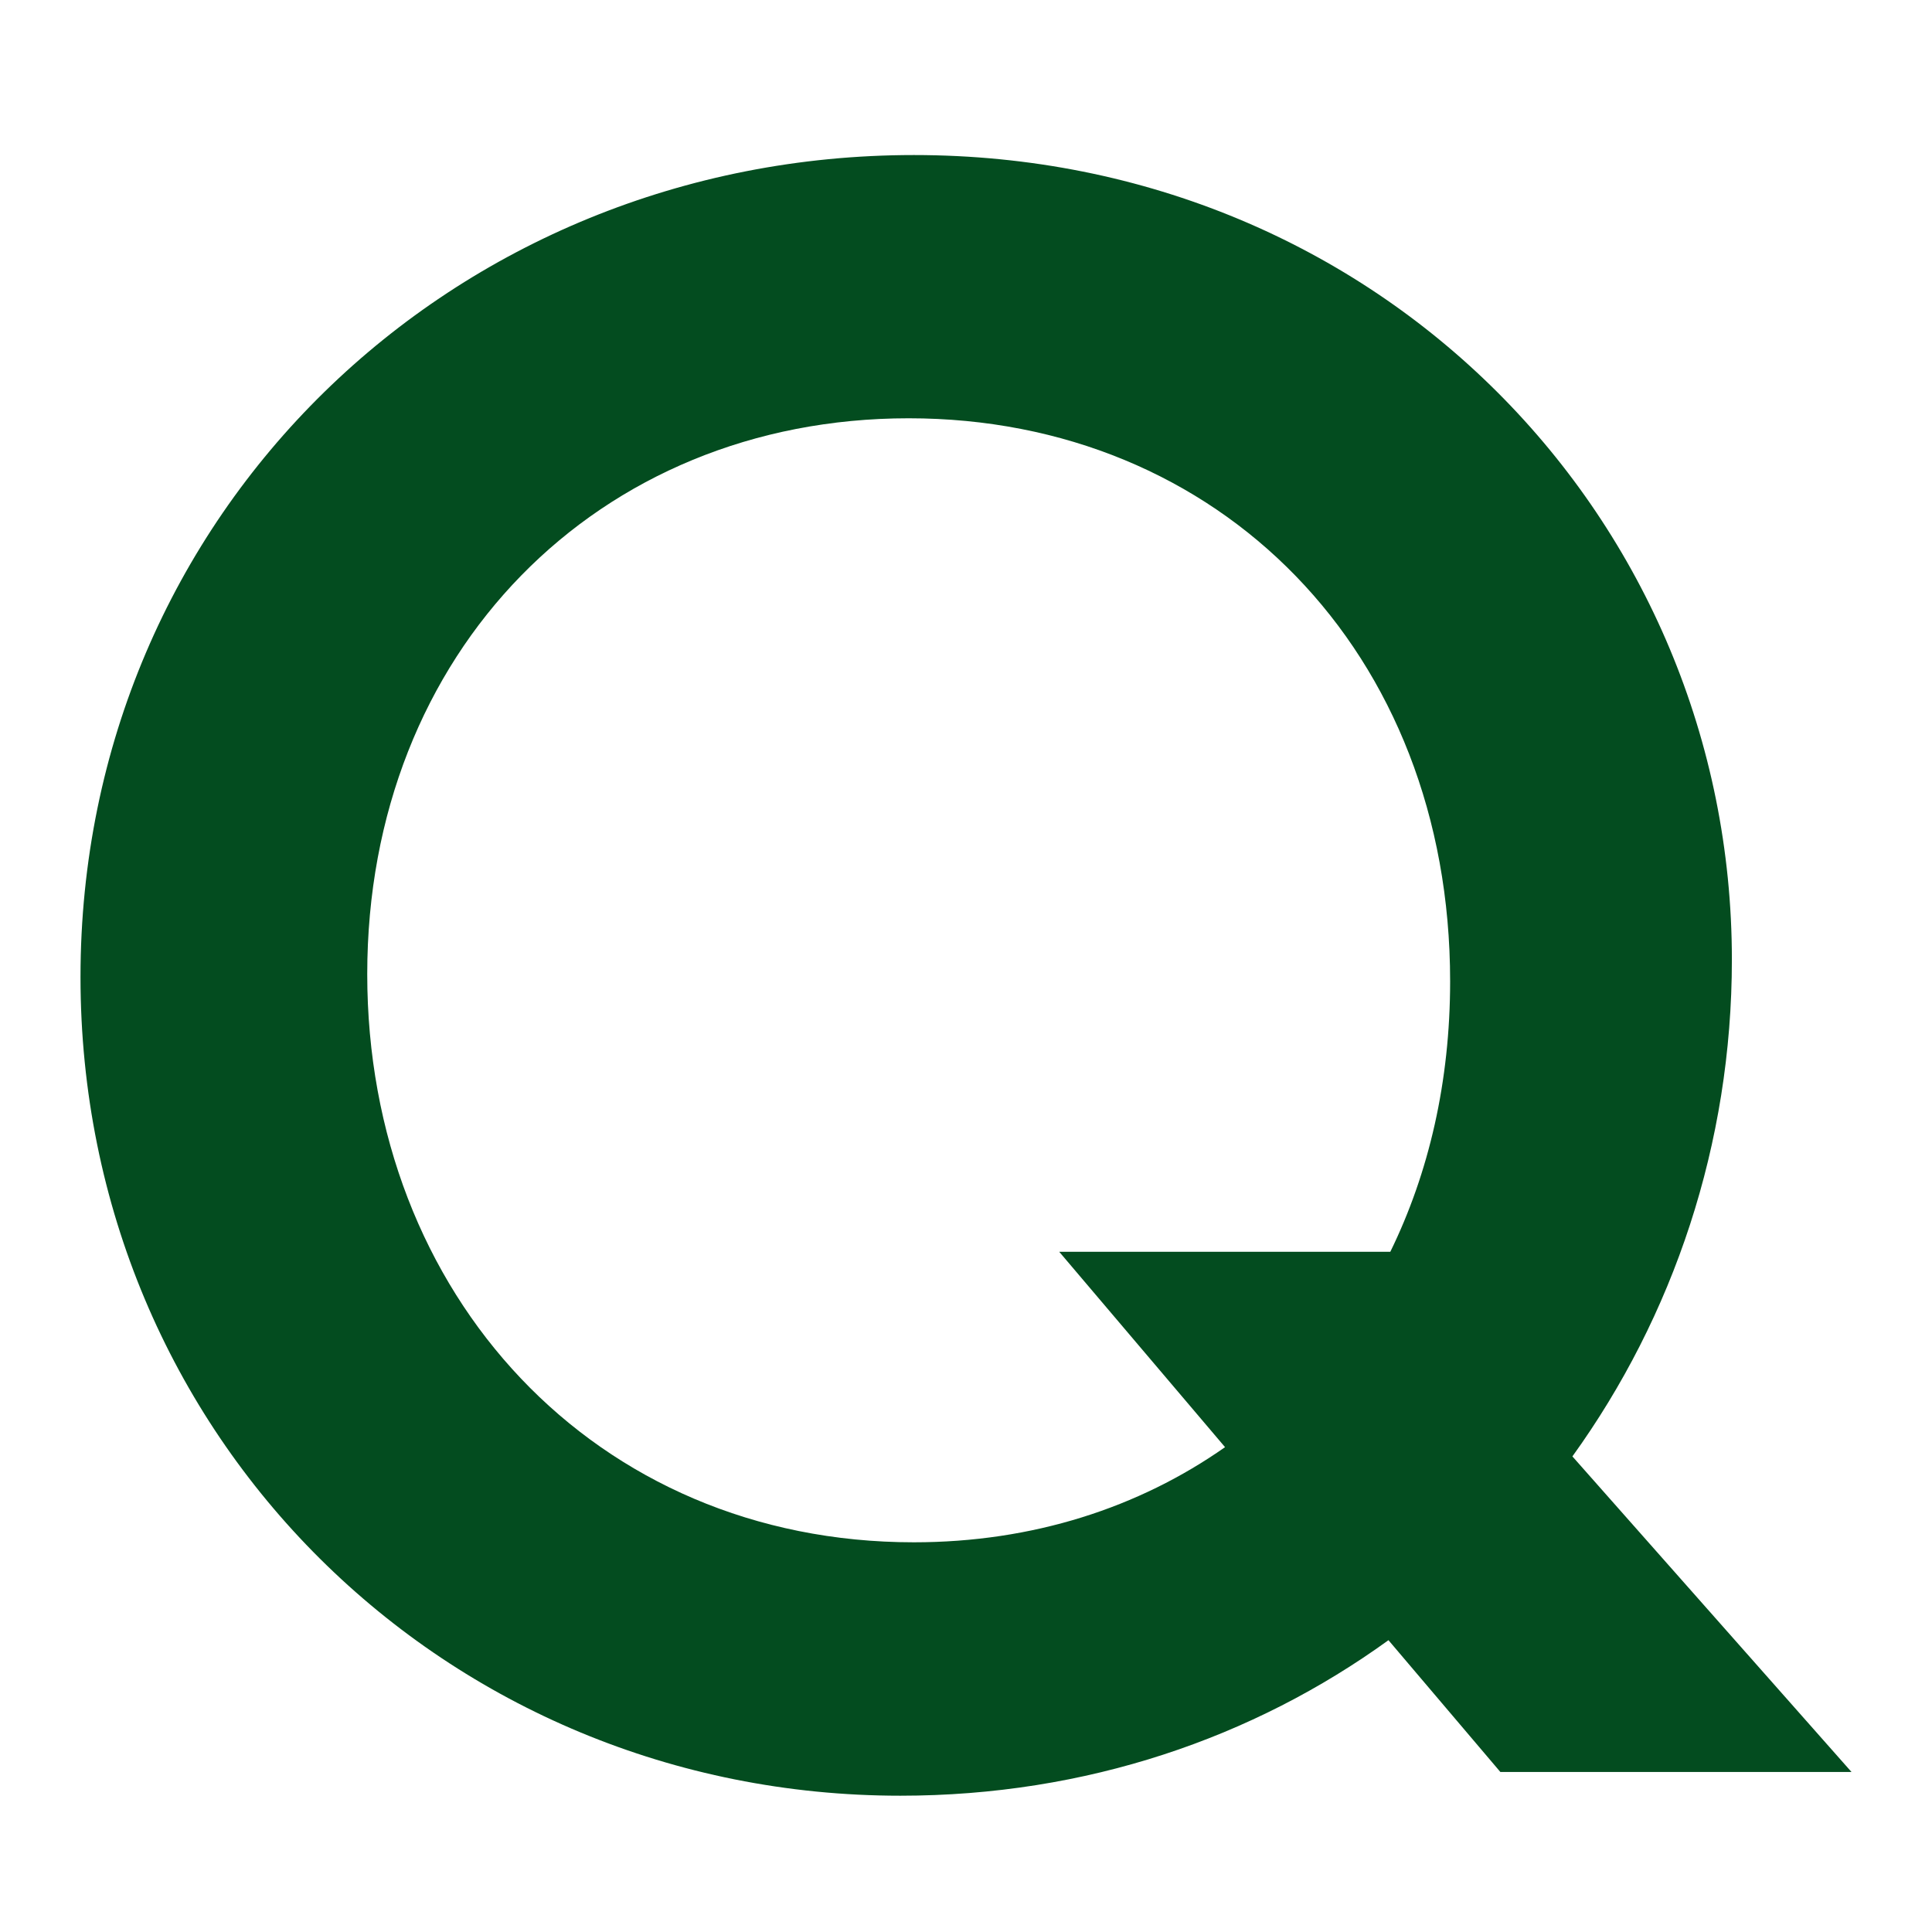<svg width="24" height="24" viewBox="0 0 24 24" fill="none" xmlns="http://www.w3.org/2000/svg">
<path fill-rule="evenodd" clip-rule="evenodd" d="M1 12.137C1 6.373 5.625 1.926 11.353 1.926C17.144 1.926 21.514 6.461 21.514 11.921C21.514 14.212 20.787 16.352 19.533 18.092L23 22.012H18.638L17.248 20.375C15.571 21.588 13.494 22.307 11.185 22.307C5.537 22.307 1 17.845 1 12.137ZM11.352 19.159C12.83 19.159 14.148 18.728 15.218 17.977L13.158 15.55H17.271C17.751 14.569 18.014 13.435 18.014 12.19C18.014 8.094 15.146 5.196 11.288 5.196C7.422 5.196 4.562 8.102 4.562 12.101C4.562 16.085 7.39 19.159 11.352 19.159Z" fill="#034C1F"/>
</svg>
